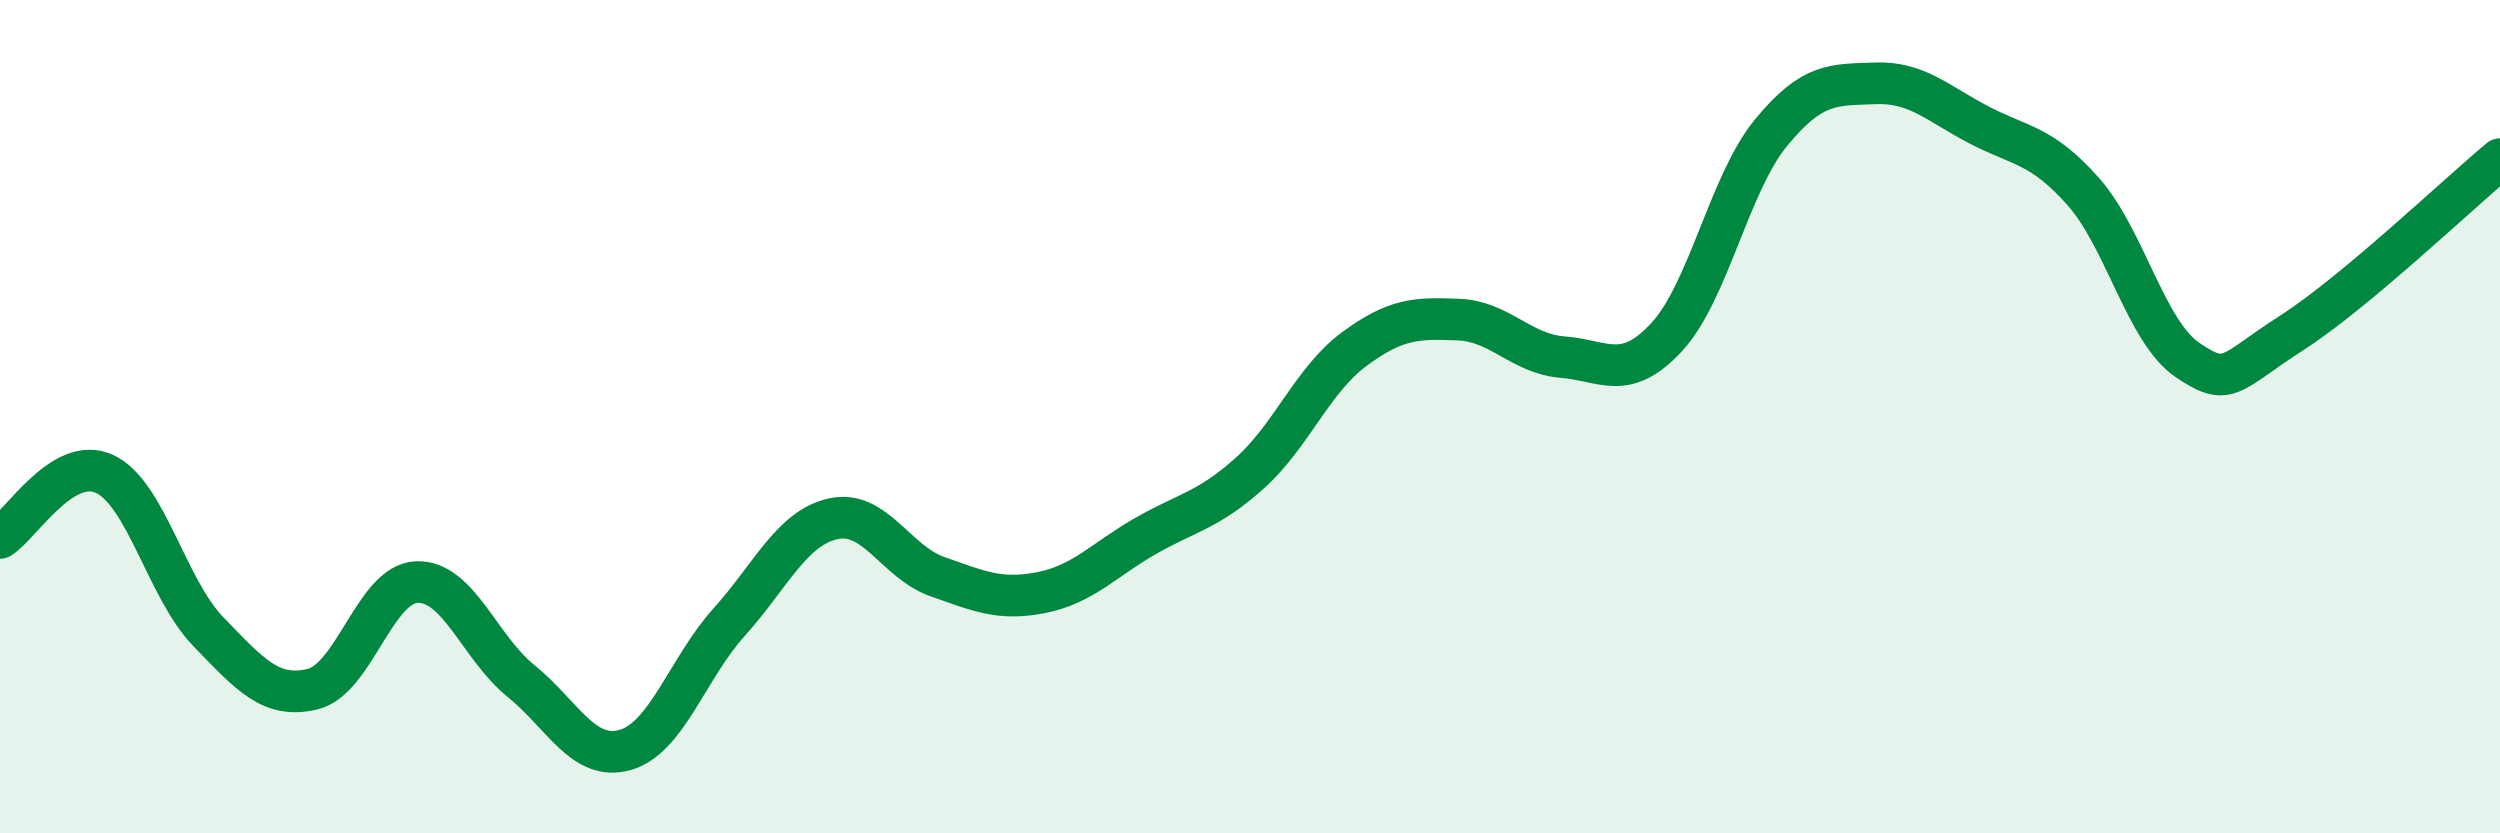 
    <svg width="60" height="20" viewBox="0 0 60 20" xmlns="http://www.w3.org/2000/svg">
      <path
        d="M 0,12.91 C 0.5,12.6 1.5,10.92 2.5,11.37 C 3.5,11.82 4,14.13 5,15.16 C 6,16.19 6.5,16.78 7.5,16.54 C 8.5,16.3 9,14.01 10,13.97 C 11,13.93 11.5,15.53 12.5,16.34 C 13.5,17.15 14,18.28 15,18 C 16,17.72 16.5,16.04 17.5,14.93 C 18.5,13.82 19,12.67 20,12.45 C 21,12.23 21.5,13.49 22.5,13.84 C 23.5,14.19 24,14.42 25,14.22 C 26,14.02 26.5,13.43 27.5,12.86 C 28.5,12.29 29,12.25 30,11.35 C 31,10.45 31.5,9.12 32.5,8.38 C 33.5,7.64 34,7.63 35,7.67 C 36,7.71 36.5,8.49 37.5,8.57 C 38.5,8.65 39,9.17 40,8.09 C 41,7.01 41.5,4.41 42.5,3.19 C 43.5,1.97 44,2.04 45,2 C 46,1.96 46.5,2.48 47.5,3 C 48.5,3.52 49,3.47 50,4.6 C 51,5.73 51.5,7.96 52.5,8.64 C 53.5,9.32 53.5,8.95 55,7.99 C 56.5,7.03 59,4.65 60,3.82L60 20L0 20Z"
        fill="#008740"
        opacity="0.1"
        stroke-linecap="round"
        stroke-linejoin="round"
      />
      <path
        d="M 0,12.91 C 0.5,12.6 1.5,10.92 2.5,11.37 C 3.5,11.82 4,14.13 5,15.16 C 6,16.19 6.5,16.78 7.5,16.54 C 8.5,16.3 9,14.01 10,13.97 C 11,13.93 11.5,15.53 12.5,16.34 C 13.5,17.15 14,18.28 15,18 C 16,17.72 16.5,16.04 17.5,14.93 C 18.5,13.82 19,12.67 20,12.45 C 21,12.23 21.5,13.49 22.5,13.84 C 23.5,14.19 24,14.42 25,14.22 C 26,14.02 26.5,13.43 27.5,12.86 C 28.5,12.29 29,12.25 30,11.35 C 31,10.45 31.5,9.12 32.5,8.38 C 33.5,7.64 34,7.63 35,7.67 C 36,7.71 36.5,8.49 37.5,8.57 C 38.5,8.65 39,9.17 40,8.09 C 41,7.01 41.5,4.41 42.5,3.19 C 43.5,1.97 44,2.04 45,2 C 46,1.96 46.5,2.48 47.5,3 C 48.5,3.52 49,3.47 50,4.6 C 51,5.73 51.5,7.96 52.5,8.64 C 53.5,9.32 53.5,8.95 55,7.99 C 56.5,7.03 59,4.65 60,3.82"
        stroke="#008740"
        stroke-width="1"
        fill="none"
        stroke-linecap="round"
        stroke-linejoin="round"
      />
    </svg>
  